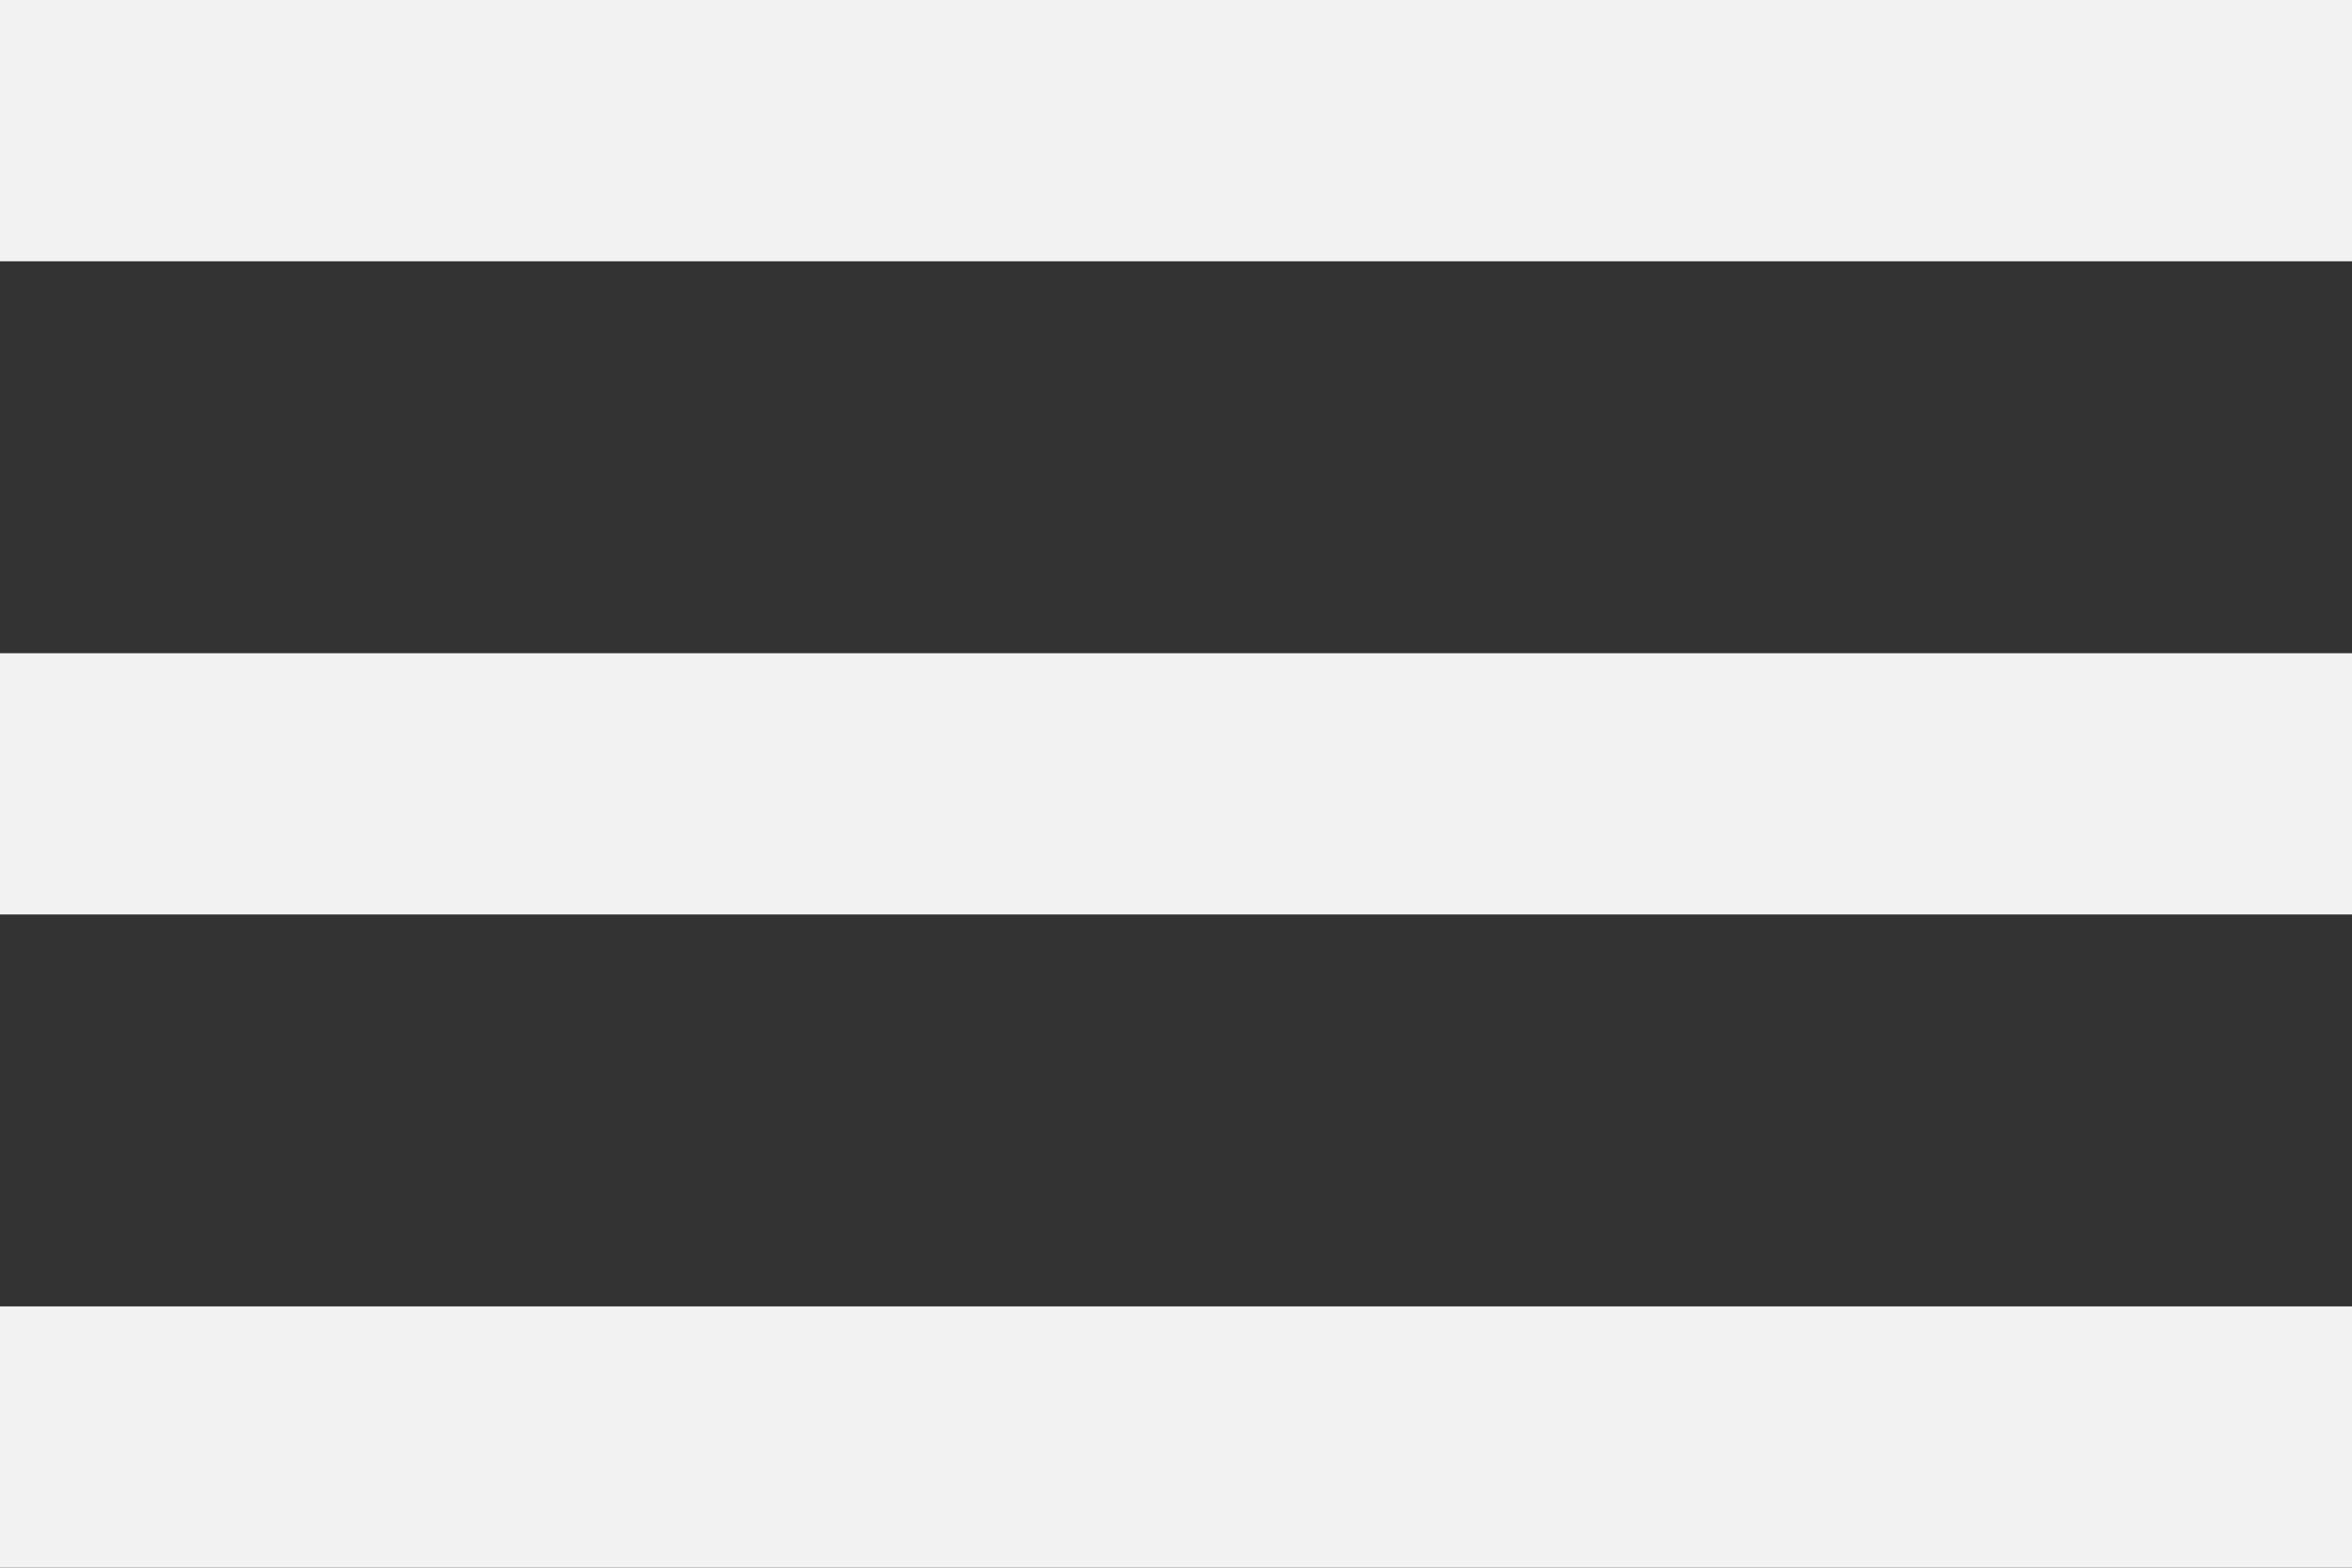 <svg width="18" height="12" viewBox="0 0 18 12" fill="none" xmlns="http://www.w3.org/2000/svg">
<rect x="0" y="0" width="18" height="12" fill="#333333" stroke="none"/>
<path fill-rule="evenodd" clip-rule="evenodd" d="M0 12H18V10H0V12ZM0 7H18V5H0V7ZM0 0V2H18V0H0Z" fill="#F2F2F2"/>
</svg>

